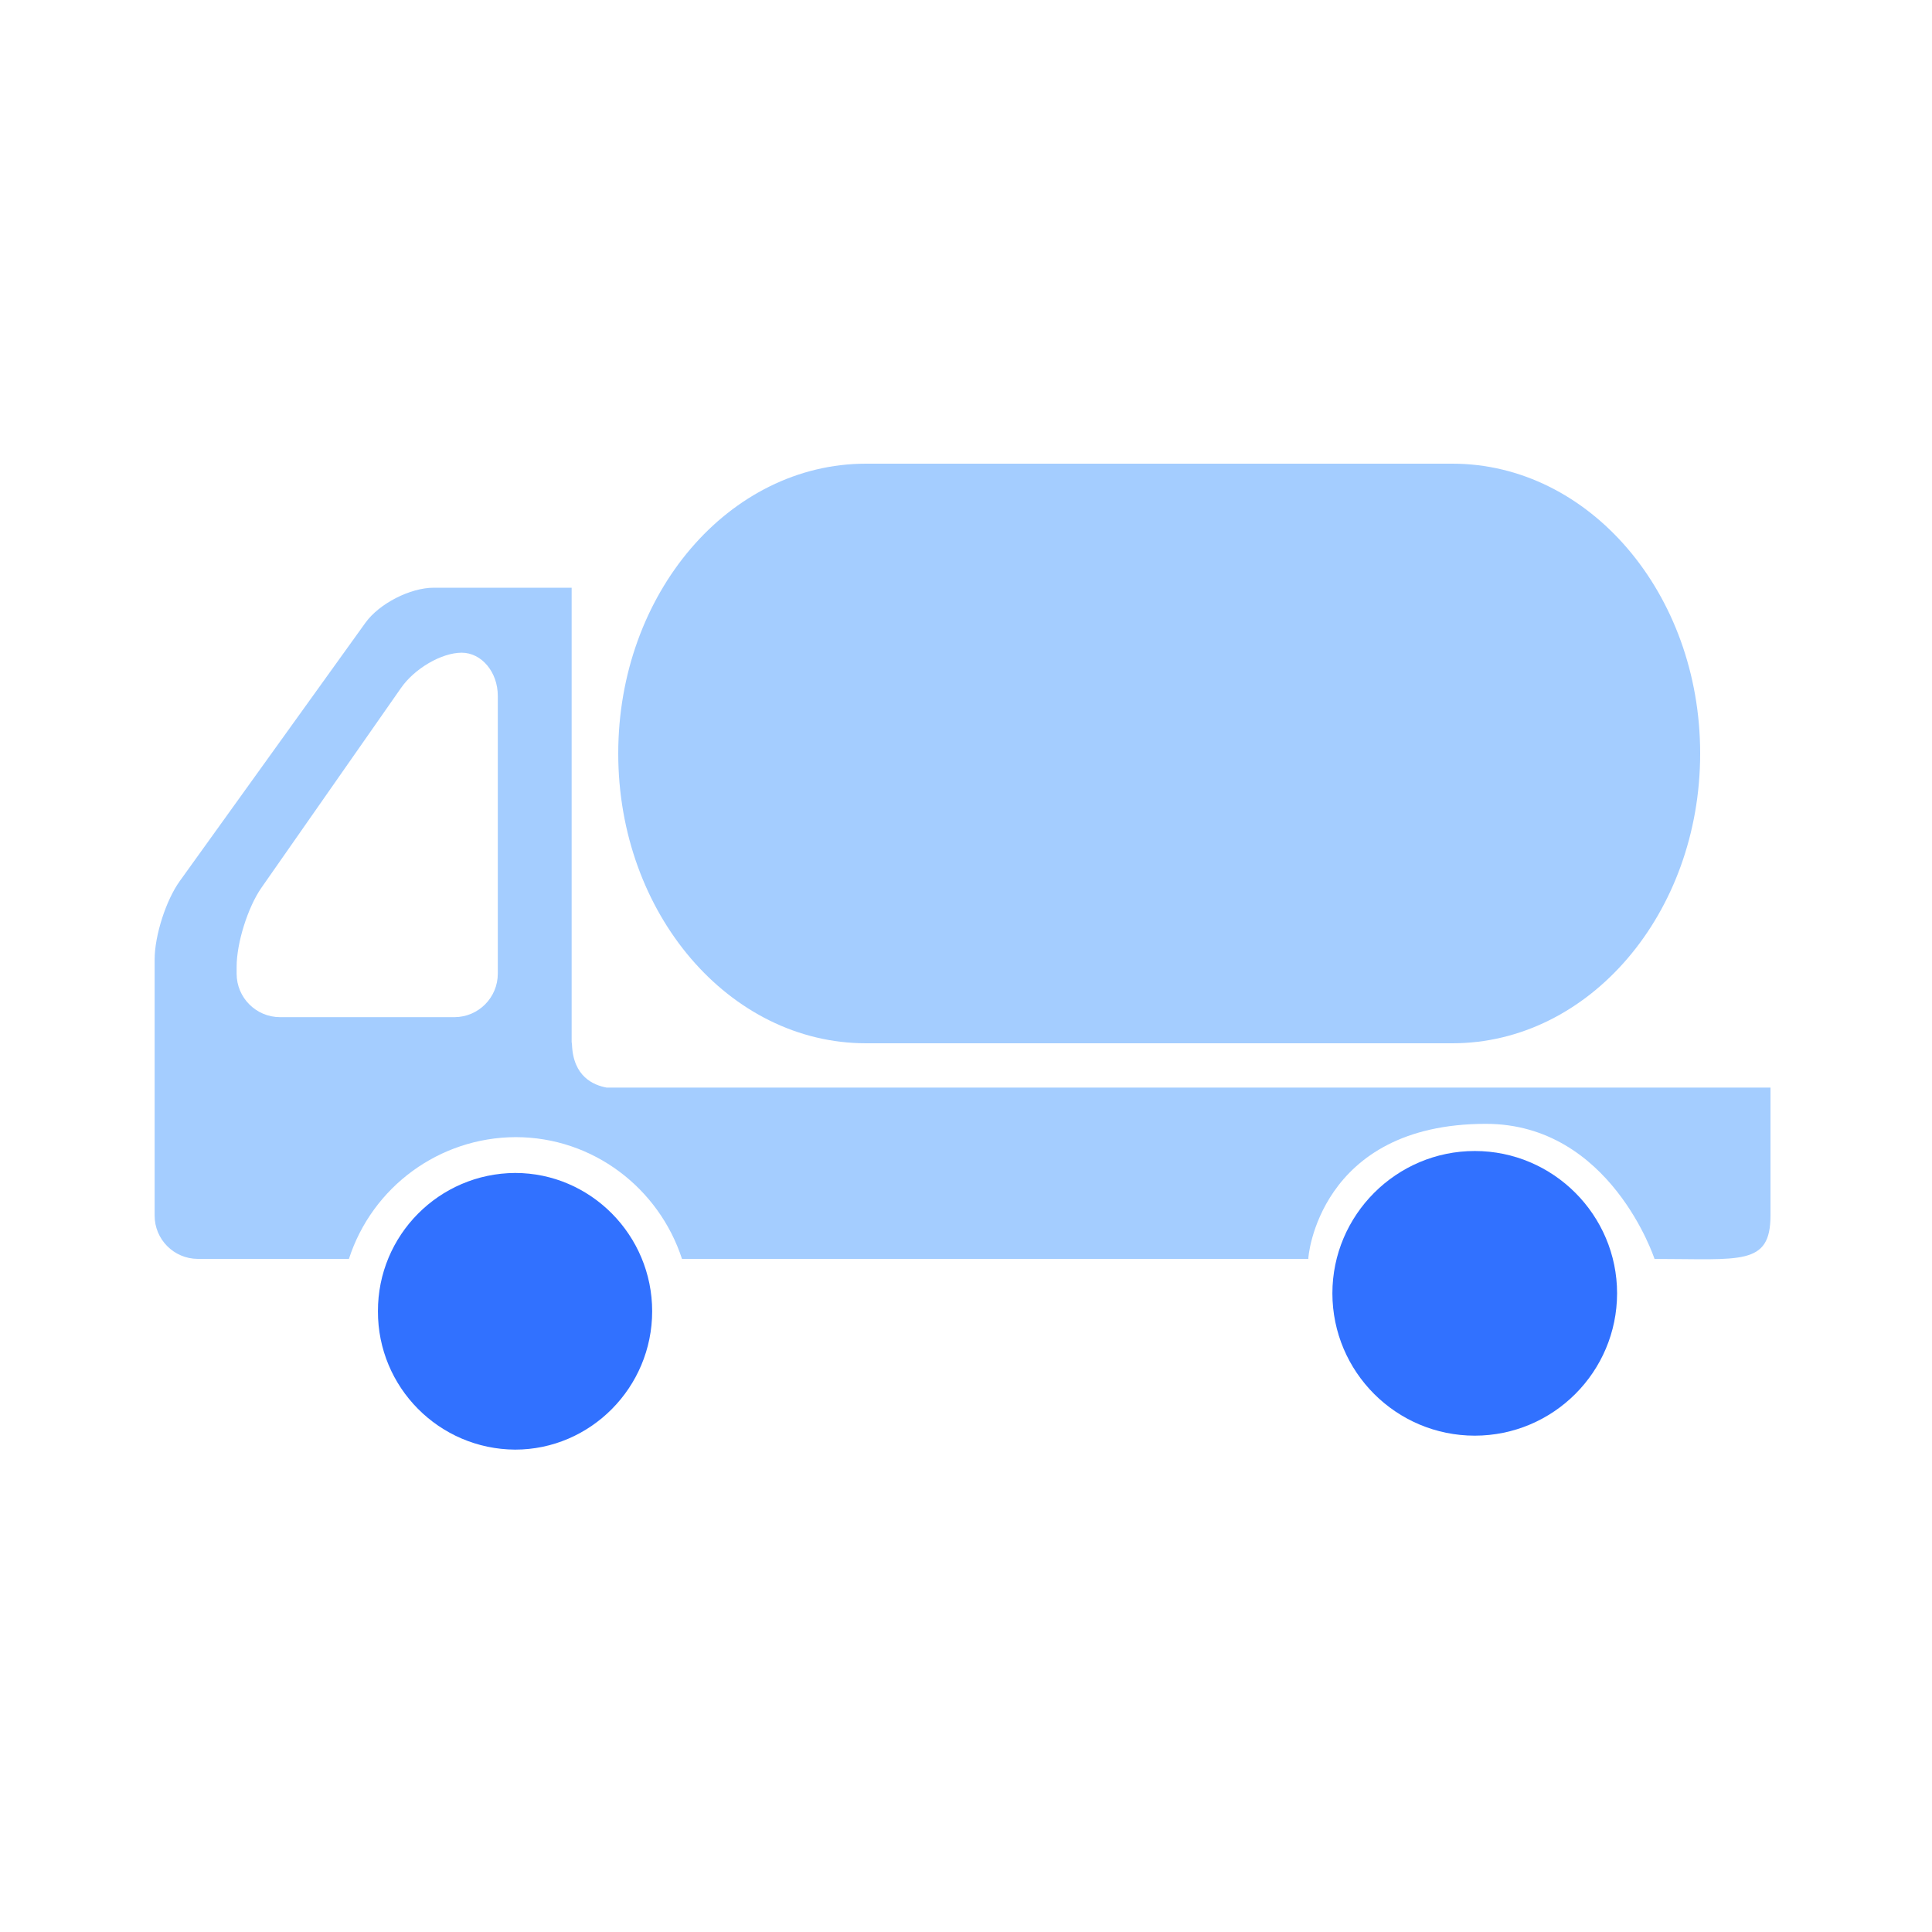 <?xml version="1.0" encoding="UTF-8"?>
<svg width="50px" height="50px" viewBox="0 0 50 50" version="1.1" xmlns="http://www.w3.org/2000/svg" xmlns:xlink="http://www.w3.org/1999/xlink">
    <!-- Generator: Sketch 55.2 (78181) - https://sketchapp.com -->
    <title>吸污车/冲洗车</title>
    <desc>Created with Sketch.</desc>
    <g id="页面1" stroke="none" stroke-width="1" fill="none" fill-rule="evenodd">
        <g id="切图1" transform="translate(-811, -1486)">
            <g id="吸污车/冲洗车" transform="translate(811, 1486)">
                <rect id="矩形备份-7" x="0" y="0" width="50" height="50"></rect>
                <g id="xiwuche" transform="translate(4, 12)" fill-rule="nonzero">
                    <path d="M38.819,20.581 C41.044,20.581 41.82,20.767 41.82,19.456 L41.82,16.147 L11.701,16.147 C11.358,16.084 10.835,15.863 10.803,15.035 L10.794,14.965 L10.794,3.21 L7.226,3.21 C6.617,3.21 5.818,3.618 5.459,4.115 L0.654,10.8 C0.298,11.292 0.002,12.211 0.002,12.829 L0.002,19.457 C0,20.074 0.498,20.576 1.115,20.58 L5.03,20.58 C5.636,18.708 7.376,17.437 9.343,17.429 C11.352,17.429 13.054,18.752 13.65,20.58 L29.86,20.58 C29.844,20.581 30.116,17.085 34.455,17.085 C37.678,17.085 38.819,20.581 38.819,20.581 Z M2.124,13.2 L2.124,13.019 C2.124,12.403 2.413,11.483 2.764,10.977 L6.373,5.812 C6.723,5.303 7.428,4.892 7.948,4.892 C8.462,4.892 8.883,5.391 8.883,6.01 L8.883,13.198 C8.883,13.817 8.384,14.32 7.765,14.324 L3.247,14.324 C2.627,14.323 2.124,13.82 2.124,13.2 L2.124,13.2 Z" id="形状" fill="#A4CDFF"></path>
                    <path d="M33.586,15 L18.413,15 C14.871,15 12,11.642 12,7.5 C12,3.358 14.871,0 18.413,0 L33.586,0 C37.128,0 40,3.358 40,7.5 C40,11.643 37.128,15 33.586,15 Z" id="形状" fill="#A4CDFF"></path>
                    <path d="M5.781,21.935 C5.775,23.903 7.363,25.505 9.331,25.516 C11.28,25.516 12.878,23.909 12.878,21.935 C12.878,19.965 11.284,18.356 9.331,18.356 C7.364,18.367 5.776,19.968 5.781,21.935 L5.781,21.935 Z" id="路径" fill="#3171FF"></path>
                    <path d="M6.962,21.935 C6.962,20.624 8.023,19.542 9.334,19.542 C10.64,19.542 11.703,20.623 11.703,21.935 C11.703,23.252 10.639,24.332 9.334,24.332 C8.019,24.322 6.959,23.251 6.962,21.935 Z" id="路径" fill="#3171FF"></path>
                    <path d="M34.167,25.155 C32.133,25.154 30.485,23.506 30.482,21.472 C30.482,19.445 32.137,17.788 34.167,17.788 C36.197,17.788 37.85,19.445 37.85,21.472 C37.847,23.505 36.2,25.153 34.167,25.155 L34.167,25.155 Z" id="路径" fill="#3171FF"></path>
                    <path d="M34.167,19.1 C32.859,19.1 31.799,20.16 31.799,21.468 C31.799,22.775 32.859,23.835 34.167,23.835 C35.474,23.835 36.534,22.775 36.534,21.468 C36.534,20.16 35.474,19.1 34.167,19.1 L34.167,19.1 Z" id="路径" fill="#3171FF"></path>
                </g>
            </g>
        </g>
    </g>
</svg>
